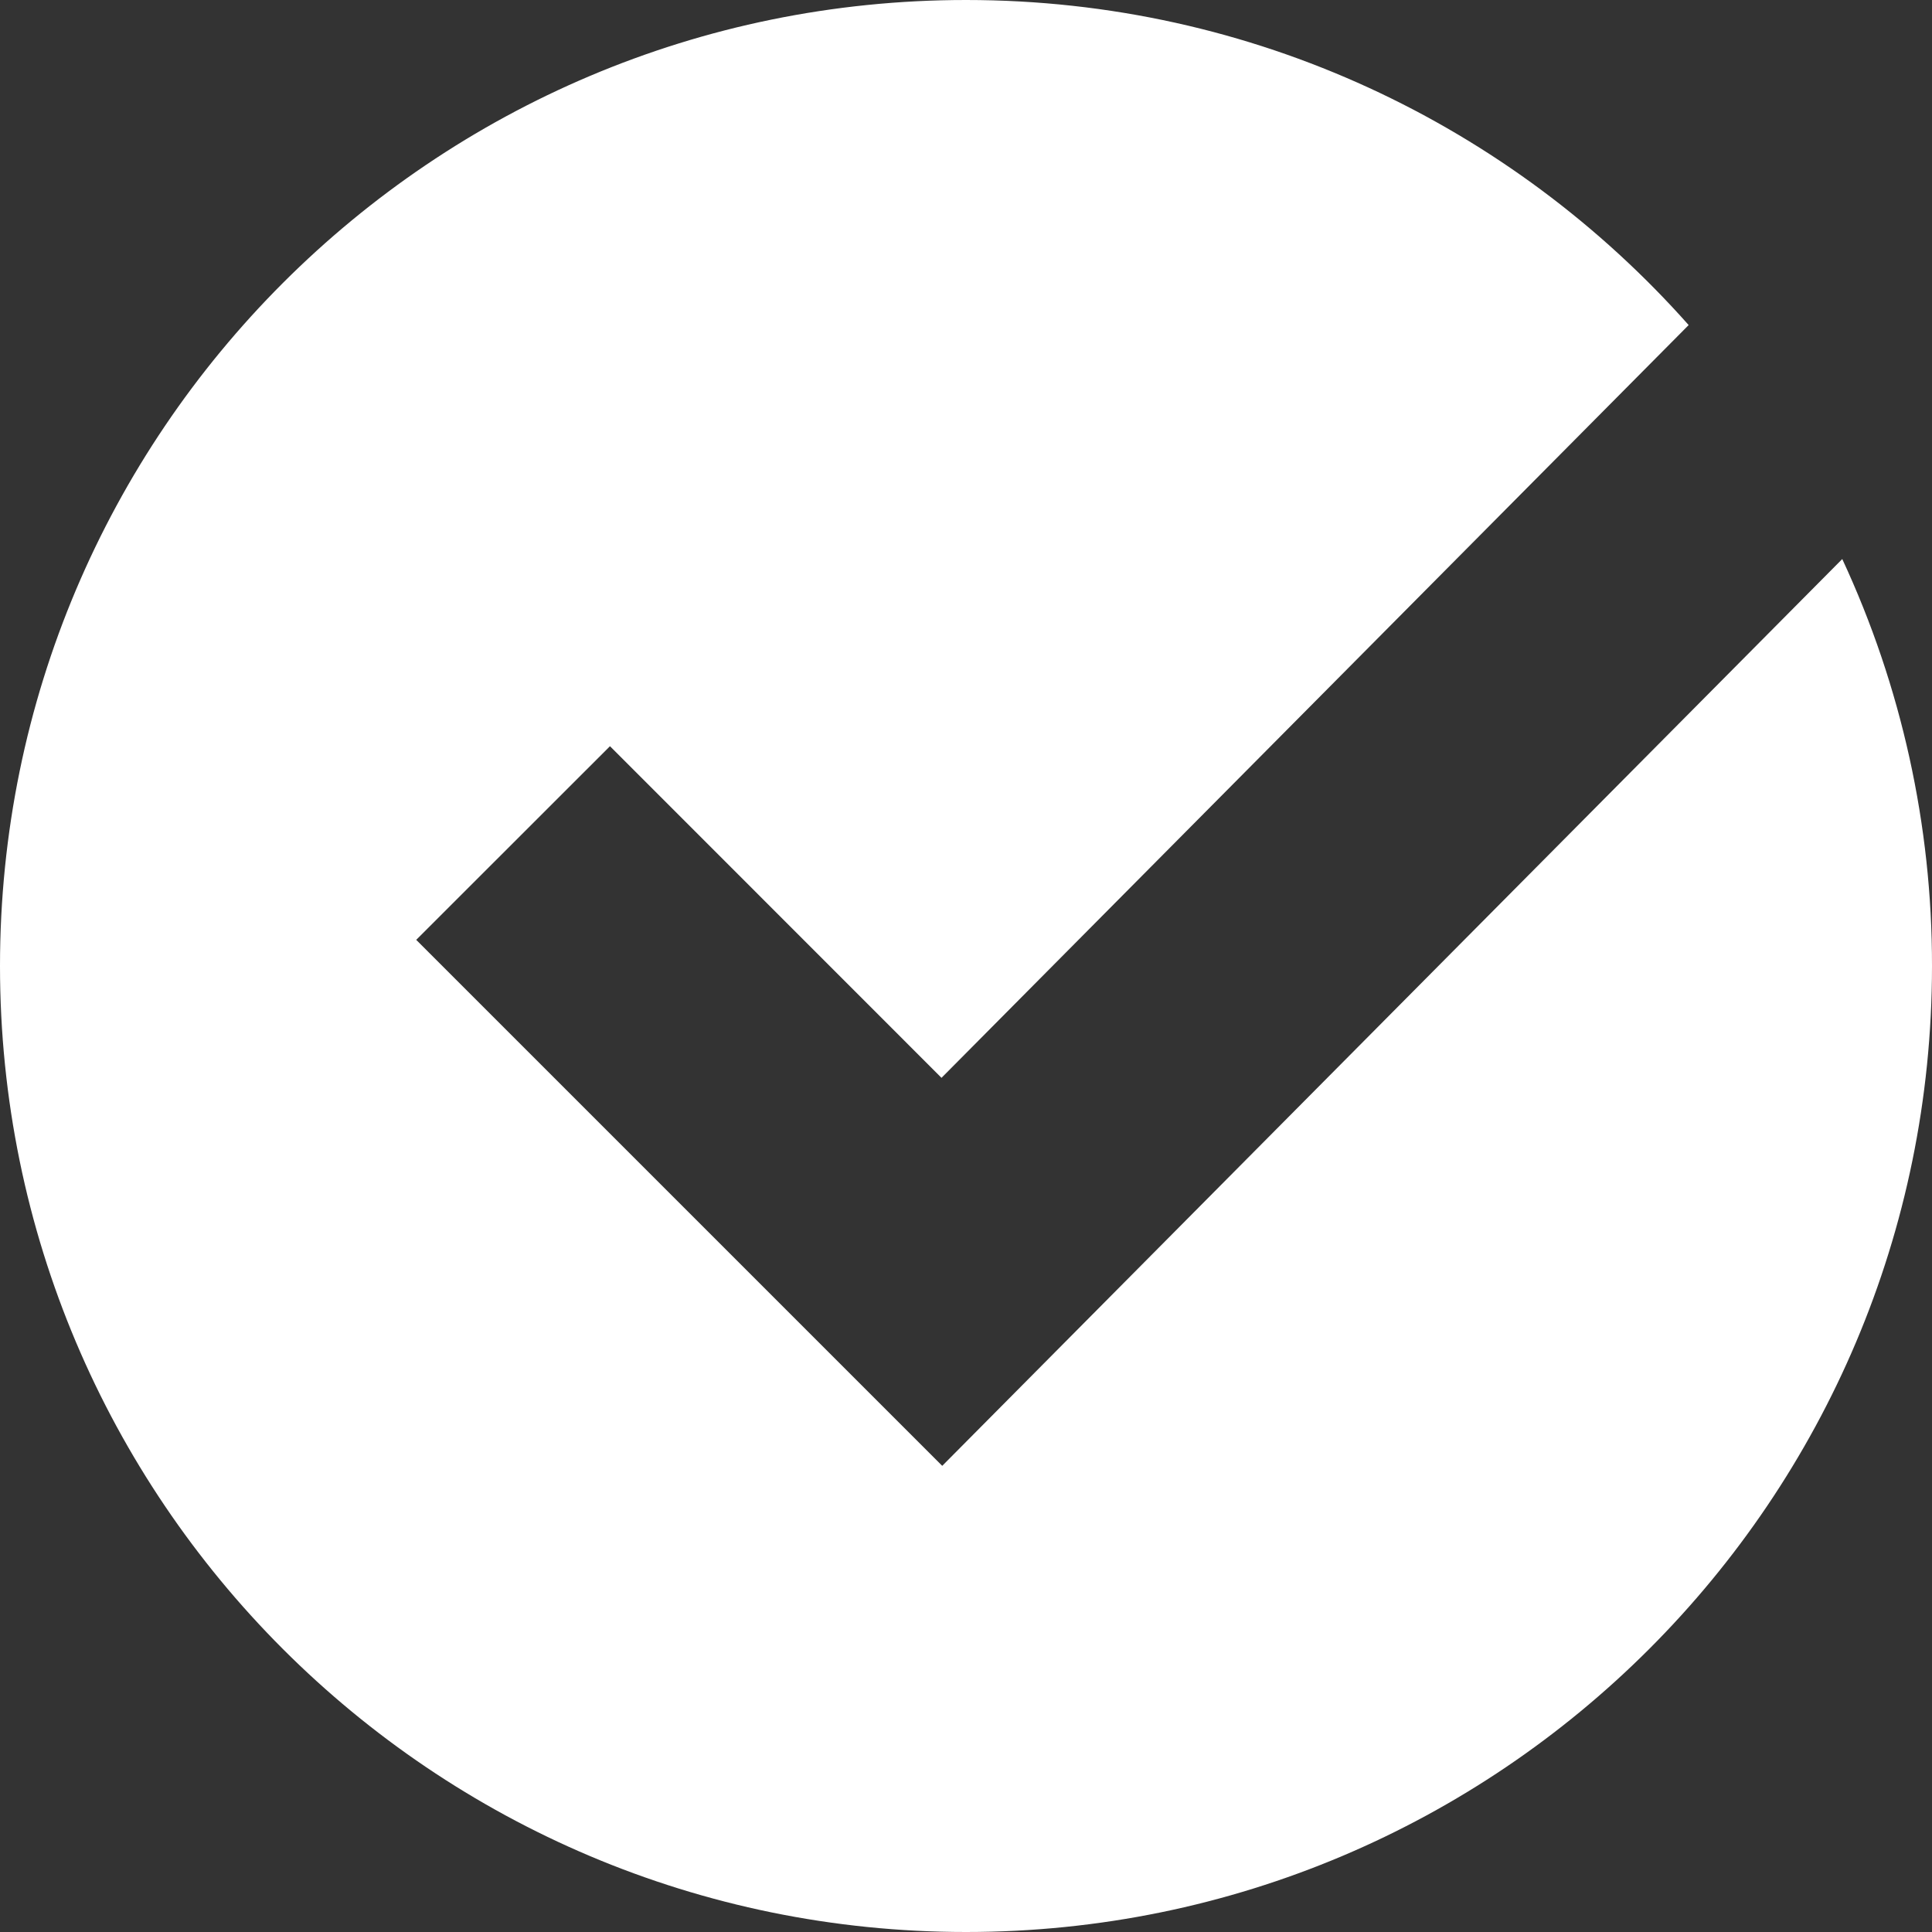 <svg xmlns="http://www.w3.org/2000/svg" id="Layer_1" viewBox="0 0 851.82 851.82"><rect x="0" y="0" width="851.82" height="851.82" fill="#333333" stroke="none"/><defs><style>.cls-1{fill:#fff;}</style></defs><path class="cls-1" d="M415.43,646.29l-231.92-231.91,85.43-85.38,146.17,146.22L744.53,143.32C666.51,55.41,552.69,0,425.94,0,190.68,0,0,190.69,0,425.91s190.68,425.91,425.94,425.91,425.88-190.69,425.88-425.91c.08-61.98-13.43-123.23-39.57-179.43l-396.82,399.81Z"></path></svg>